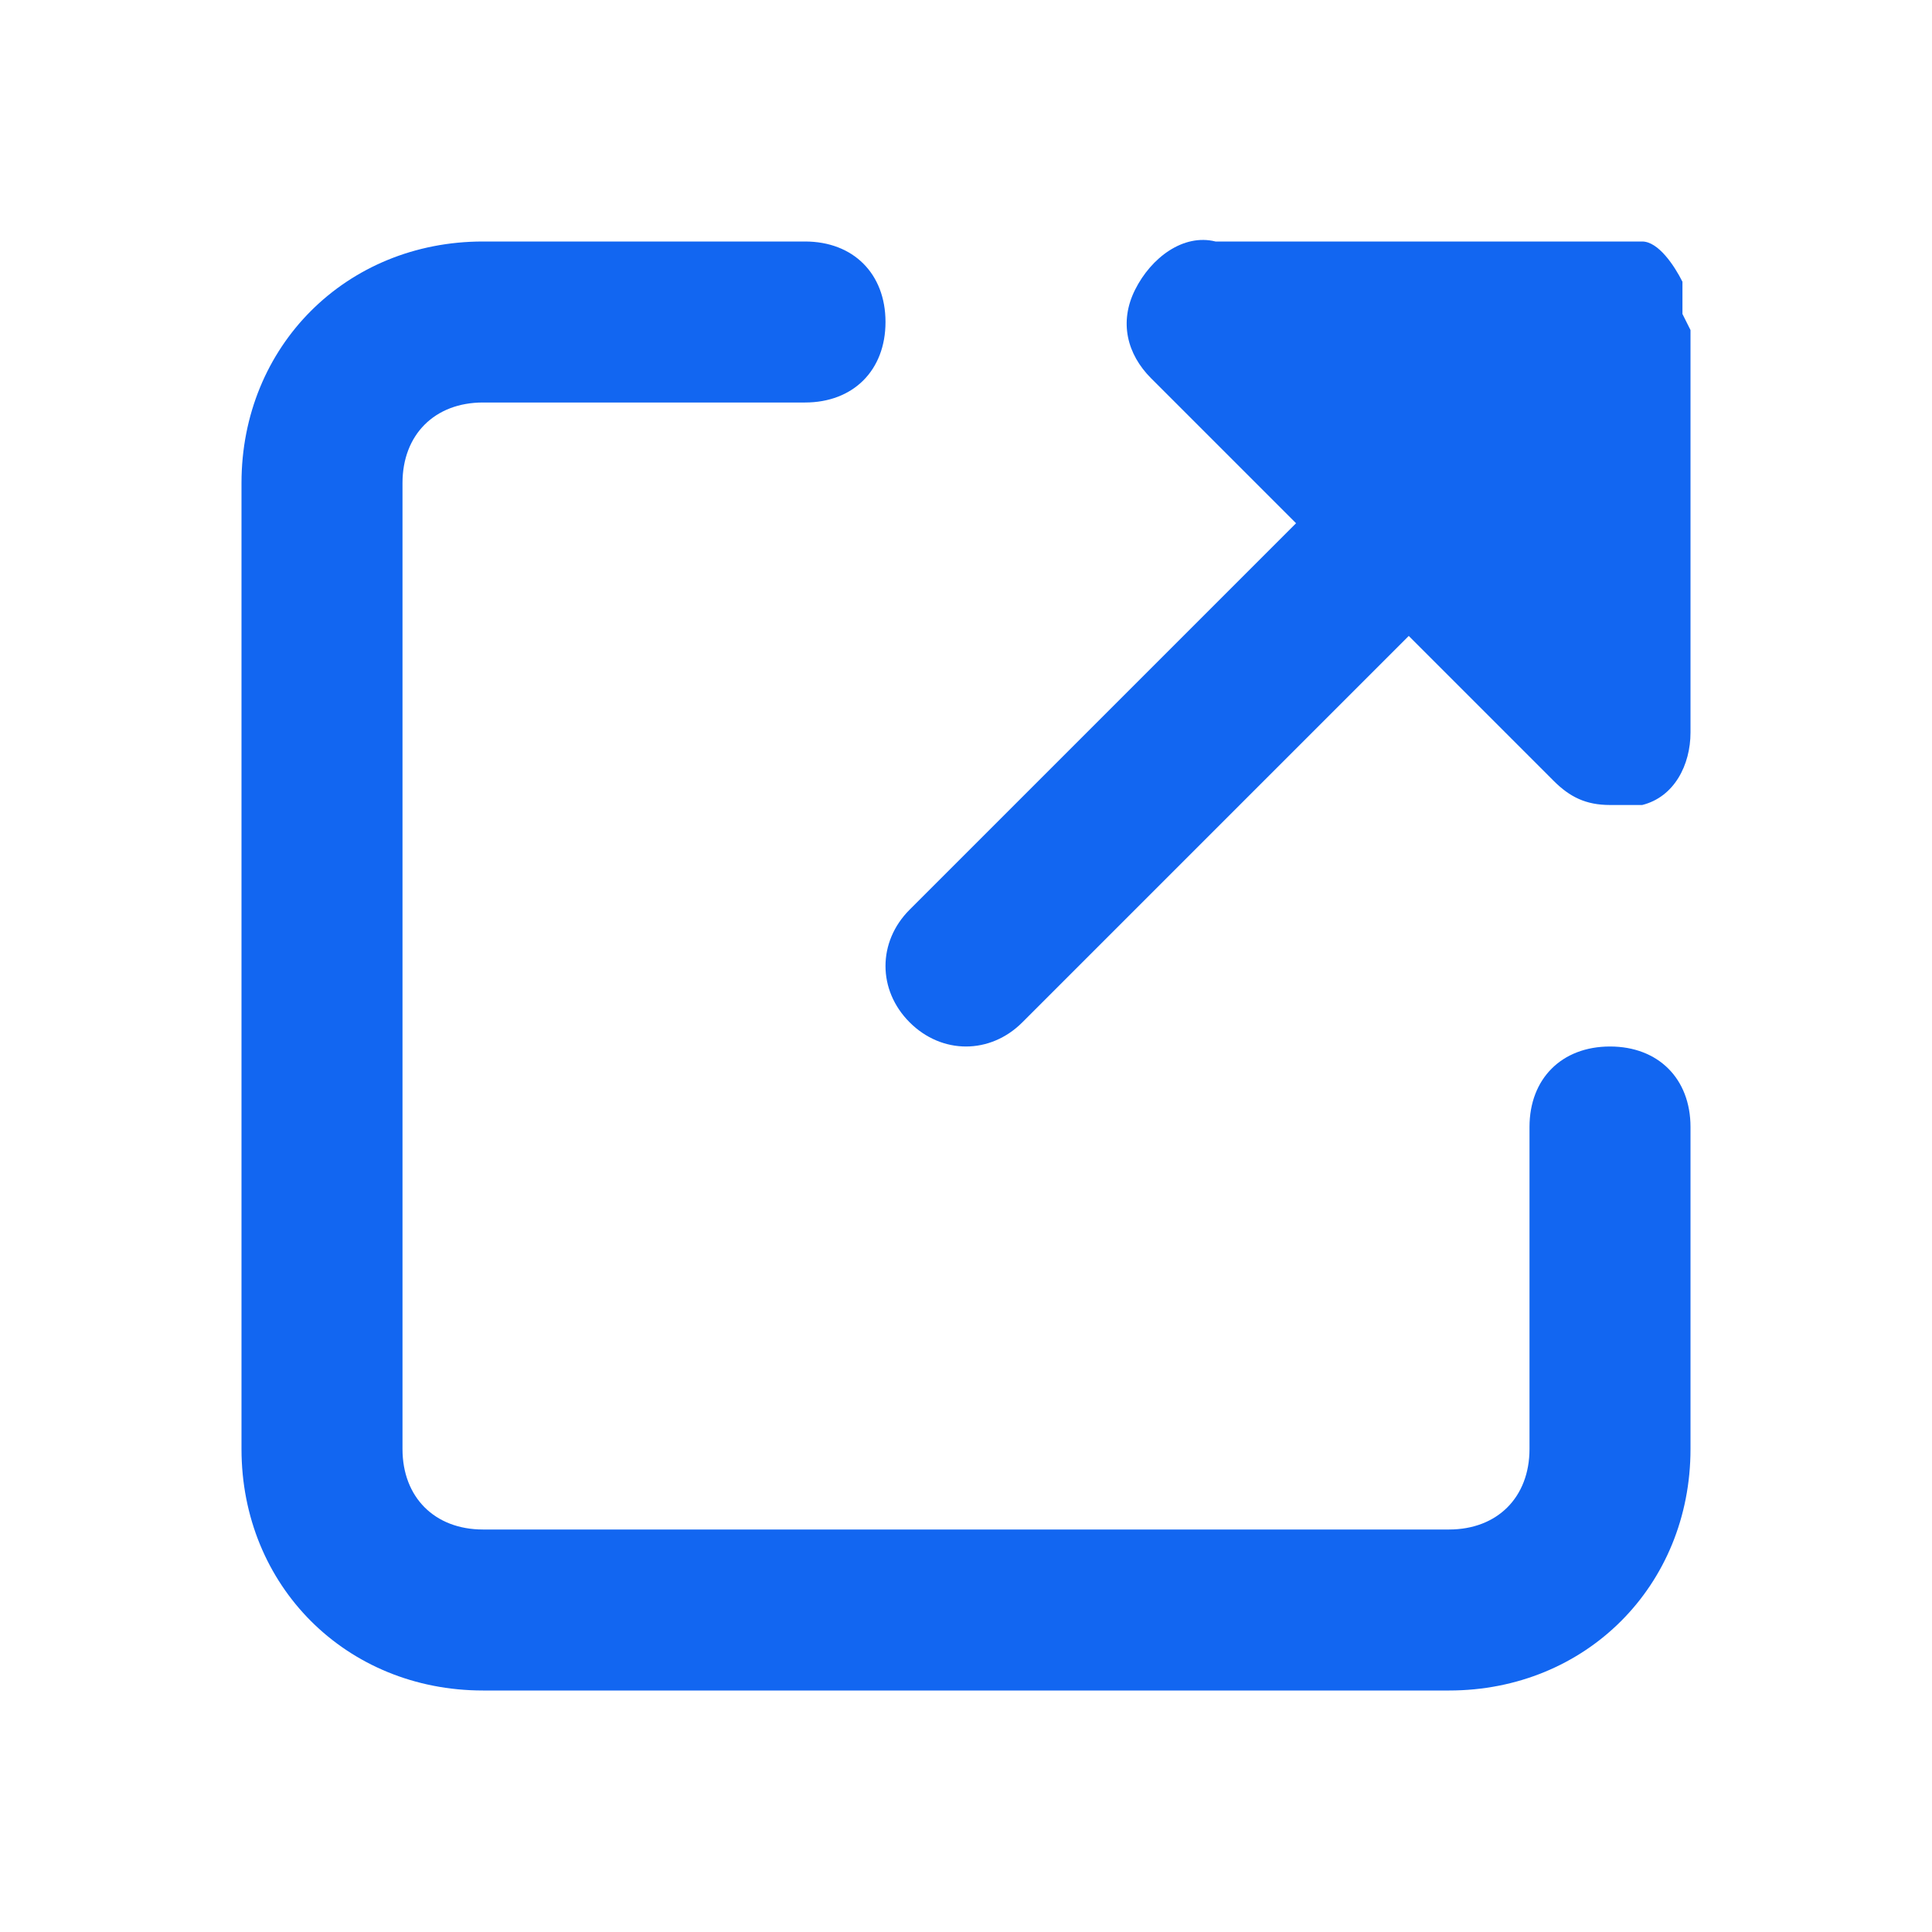<?xml version="1.0" encoding="UTF-8"?>
<svg id="_레이어_1" data-name="레이어 1" xmlns="http://www.w3.org/2000/svg" version="1.1" viewBox="0 0 24 24">
  <defs>
    <style>
      .cls-1 {
        fill: #1266f1;
        stroke-width: 0px;
      }
    </style>
  </defs>
  <path class="cls-1" d="M18,21H6c-1.7,0-3-1.3-3-3V6c0-1.7,1.3-3,3-3h4c.6,0,1,.4,1,1s-.4,1-1,1h-4c-.6,0-1,.4-1,1v12c0,.6.4,1,1,1h12c.6,0,1-.4,1-1v-4c0-.6.4-1,1-1s1,.4,1,1v4c0,1.7-1.3,3-3,3Z"/>
  <path class="cls-1" d="M21,4.1v5c0,.4-.2.8-.6.9-.1,0-.2,0-.4,0-.3,0-.5-.1-.7-.3l-1.8-1.8-4.8,4.8c-.4.4-1,.4-1.4,0,0,0,0,0,0,0-.4-.4-.4-1,0-1.4,0,0,0,0,0,0l4.8-4.8-1.8-1.8c-.3-.3-.4-.7-.2-1.1.2-.4.6-.7,1-.6h5c0,0,.2,0,.2,0,0,0,0,0,.1,0,.2,0,.4.3.5.5,0,0,0,0,0,.1,0,.1,0,.2,0,.3Z"/>
</svg>
